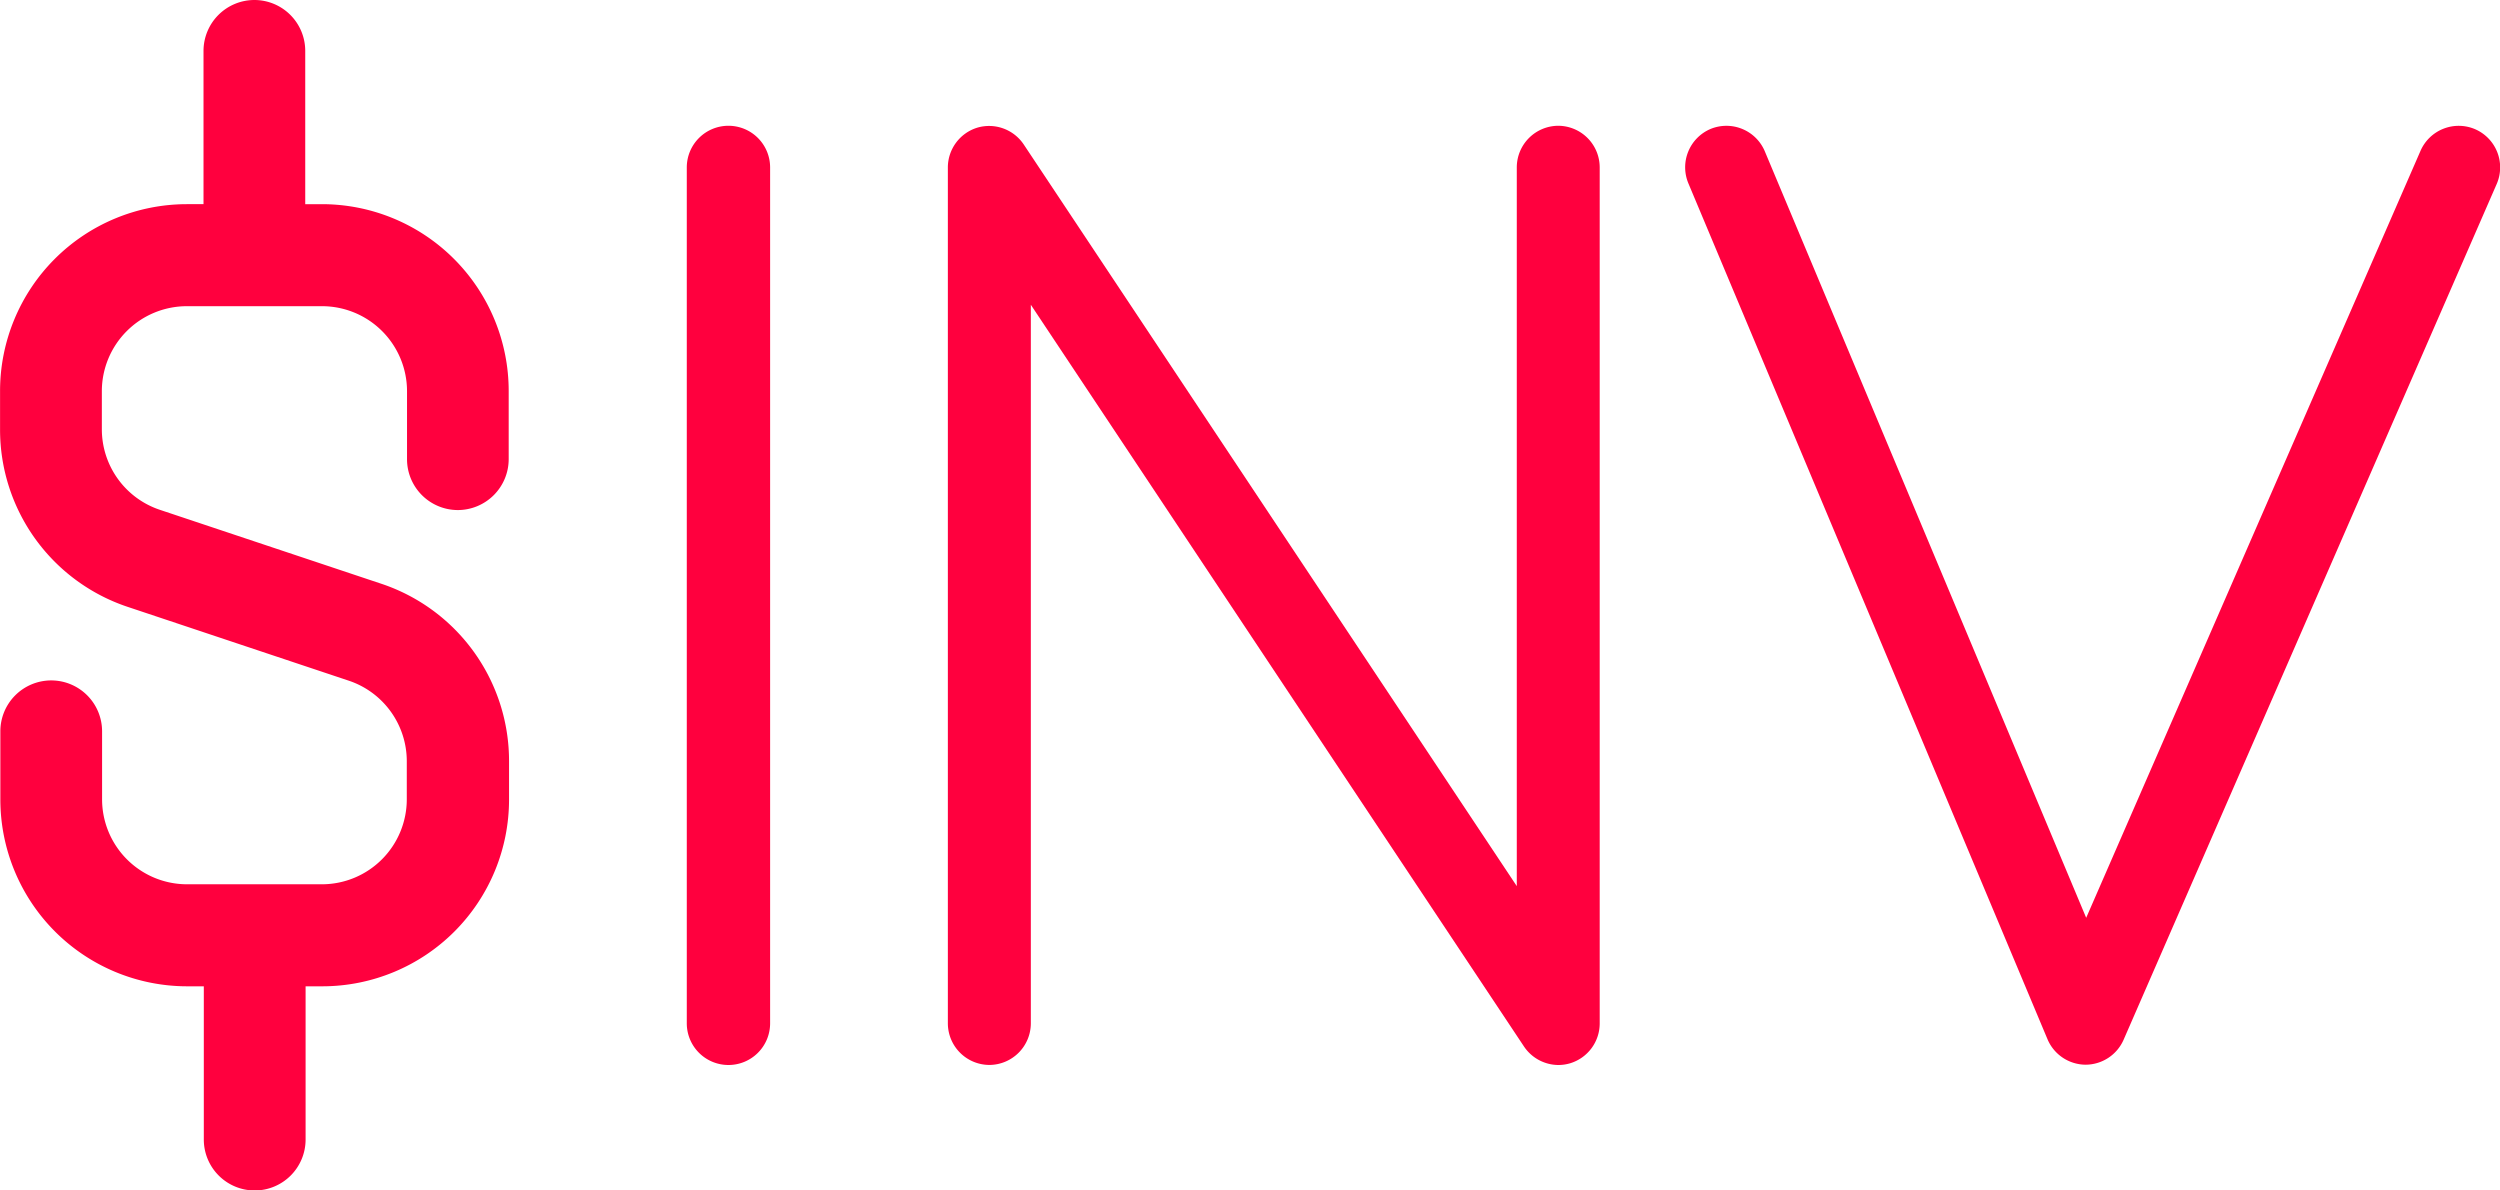 <svg xmlns="http://www.w3.org/2000/svg" width="42" height="20" viewBox="0 0 42 20"><defs><style>.a{fill:#ff003e;}</style></defs><path class="a" d="M-6493.732,385.214l-3.72-1.242a1.427,1.427,0,0,1-.975-1.353v-.64a1.429,1.429,0,0,1,1.424-1.428h2.278a1.429,1.429,0,0,1,1.425,1.428v1.144a.855.855,0,0,0,.854.853.856.856,0,0,0,.854-.857v-1.14a3.139,3.139,0,0,0-3.133-3.142h-.285v-2.571a.855.855,0,0,0-.852-.859.856.856,0,0,0-.857.854v2.576h-.286a3.139,3.139,0,0,0-3.132,3.142v.64A3.138,3.138,0,0,0-6498,385.6l3.72,1.242a1.427,1.427,0,0,1,.976,1.354v.639a1.428,1.428,0,0,1-1.425,1.428H-6497a1.428,1.428,0,0,1-1.423-1.428v-1.143a.855.855,0,0,0-.857-.854.855.855,0,0,0-.852.854v1.143a3.139,3.139,0,0,0,3.132,3.142h.286v2.571a.856.856,0,0,0,.853.859.856.856,0,0,0,.857-.854v-2.576h.286a3.138,3.138,0,0,0,3.132-3.142V388.2A3.139,3.139,0,0,0-6493.732,385.214Z" transform="translate(6500.138 -375.407)"/><path class="a" d="M-6480.594,379.193a.7.7,0,0,0-.7.7v14.379a.7.7,0,0,0,.7.7.7.7,0,0,0,.7-.7V379.891A.7.7,0,0,0-6480.594,379.193Z" transform="translate(6492.832 -377.08)"/><path class="a" d="M-6465.545,379.193a.7.7,0,0,0-.7.7v12.074l-8.284-12.461a.7.7,0,0,0-.78-.281.7.7,0,0,0-.494.667v14.379a.7.7,0,0,0,.7.7.7.7,0,0,0,.694-.7V382.2l8.285,12.461a.7.7,0,0,0,.579.311.694.694,0,0,0,.2-.03.7.7,0,0,0,.493-.668V379.891A.7.7,0,0,0-6465.545,379.193Z" transform="translate(6491.727 -377.08)"/><path class="a" d="M-6440.281,379.251a.7.7,0,0,0-.917.36l-5.618,12.888-5.4-12.879a.7.7,0,0,0-.912-.373.7.7,0,0,0-.371.914l6.033,14.378a.7.7,0,0,0,.636.428h.005a.7.7,0,0,0,.637-.418l6.269-14.379A.7.7,0,0,0-6440.281,379.251Z" transform="translate(6481.864 -377.08)"/></svg>